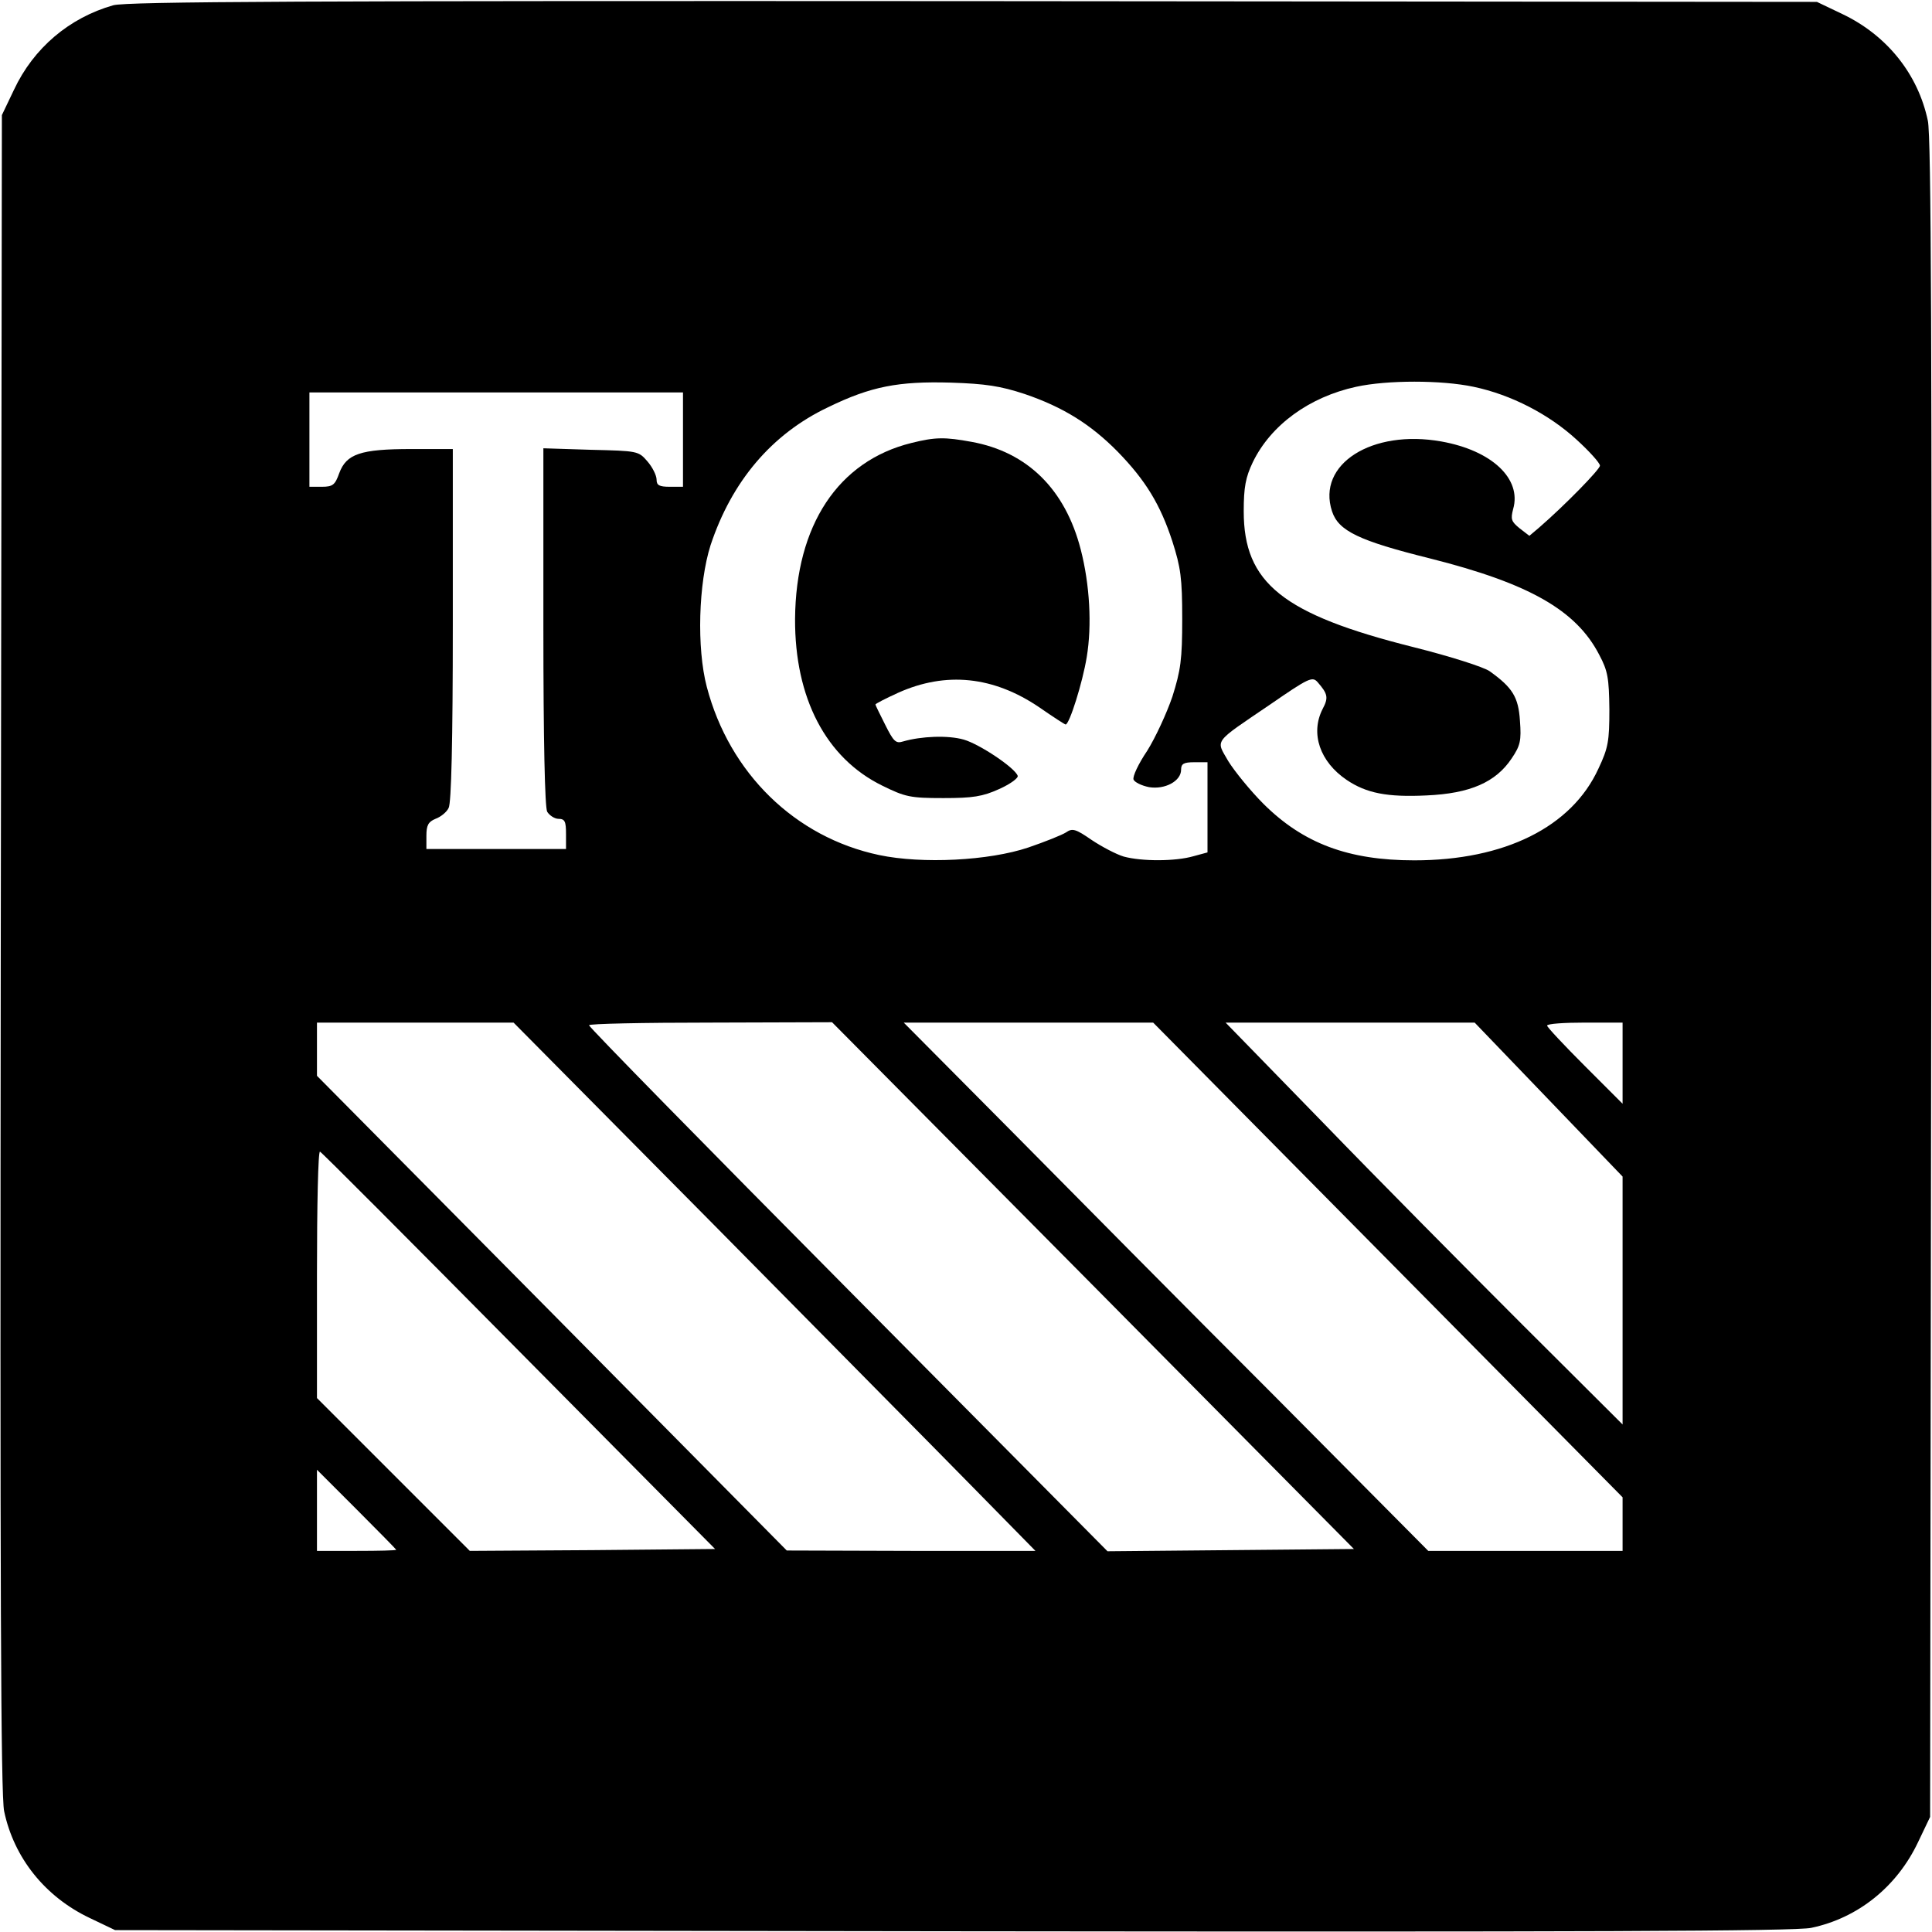 <?xml version="1.0" standalone="no"?>
<!DOCTYPE svg PUBLIC "-//W3C//DTD SVG 20010904//EN"
 "http://www.w3.org/TR/2001/REC-SVG-20010904/DTD/svg10.dtd">
<svg version="1.0" xmlns="http://www.w3.org/2000/svg"
 width="512pt" height="512pt" viewBox="0 0 512 512"
 preserveAspectRatio="xMidYMid meet">
<g transform="translate(0,512) scale(0.1,-0.1)"
fill="#000000" stroke="none">
<path d="M300 5106 c-116 -33 -211 -113 -263 -224 l-32 -67 -3 -2220 c-2
-1673 0 -2234 9 -2275 26 -124 109 -227 227 -283 l67 -32 2220 -3 c1673 -2
2234 0 2275 9 124 26 227 109 283 227 l32 67 3 2220 c2 1673 0 2234 -9 2275
-26 124 -109 227 -227 283 l-67 32 -2235 2 c-1769 1 -2244 -1 -2280 -11z
m2415 -1030 c103 -35 176 -81 247 -153 74 -76 113 -140 145 -238 22 -69 26
-97 26 -205 0 -108 -4 -136 -26 -206 -15 -44 -45 -109 -67 -144 -23 -34 -39
-68 -36 -76 3 -7 21 -16 41 -20 42 -7 85 16 85 46 0 16 7 20 35 20 l35 0 0
-120 0 -119 -37 -10 c-48 -14 -137 -14 -185 -1 -20 6 -58 26 -85 44 -42 29
-51 32 -68 20 -11 -7 -56 -25 -100 -40 -104 -35 -281 -44 -395 -20 -223 47
-397 217 -457 446 -27 103 -22 274 10 375 56 169 162 295 312 366 113 55 186
69 325 65 92 -3 131 -9 195 -30z m1190 19 c100 -21 200 -73 273 -140 34 -31
62 -62 62 -69 0 -10 -93 -105 -161 -164 l-26 -22 -26 20 c-22 18 -24 24 -17
51 23 80 -56 155 -190 179 -184 33 -331 -60 -290 -185 17 -52 71 -78 260 -125
262 -66 387 -137 448 -255 23 -43 26 -62 27 -145 0 -84 -3 -102 -29 -157 -71
-155 -249 -243 -488 -243 -175 0 -294 45 -399 149 -36 36 -78 88 -94 114 -33
58 -42 46 111 150 103 71 112 75 126 59 27 -31 29 -41 13 -71 -33 -65 -7 -140
64 -188 52 -35 107 -46 211 -41 116 5 184 35 226 98 23 34 26 47 22 100 -4 63
-20 88 -80 131 -15 11 -106 40 -202 64 -347 87 -450 170 -450 360 0 64 5 90
24 130 48 99 150 173 274 200 82 18 226 18 311 0z m-2095 -140 l0 -125 -35 0
c-28 0 -35 4 -35 19 0 11 -11 33 -24 48 -24 28 -26 28 -150 31 l-126 4 0 -472
c0 -306 4 -478 10 -491 6 -10 20 -19 30 -19 17 0 20 -7 20 -40 l0 -40 -185 0
-185 0 0 35 c0 28 5 37 24 45 14 5 30 18 35 29 7 13 11 176 11 485 l0 466
-110 0 c-135 0 -172 -13 -191 -64 -11 -31 -17 -36 -46 -36 l-33 0 0 125 0 125
495 0 495 0 0 -125z m78 -2077 c289 -293 601 -608 691 -700 l165 -168 -329 0
-330 1 -622 629 -623 629 0 71 0 70 260 0 261 0 527 -532z m1009 -165 l691
-698 -326 -3 -327 -3 -687 693 c-378 381 -687 696 -687 701 -1 4 144 7 322 7
l322 1 692 -698z m781 68 l622 -629 0 -71 0 -71 -258 0 -257 0 -410 413 c-226
226 -538 541 -695 700 l-285 287 331 0 330 0 622 -629z m426 425 l196 -204 0
-328 0 -329 -266 265 c-146 146 -383 385 -526 533 l-260 267 330 0 330 0 196
-204z m196 97 l0 -108 -100 100 c-55 55 -100 103 -100 107 0 5 45 8 100 8
l100 0 0 -107z m-2925 -763 l520 -525 -325 -3 -325 -2 -202 202 -203 203 0
328 c0 181 3 327 8 325 4 -1 241 -239 527 -528z m-325 -527 c0 -2 -47 -3 -105
-3 l-105 0 0 107 0 108 105 -105 c58 -58 105 -106 105 -107z"/>
<path d="M2415 3946 c-194 -48 -306 -218 -308 -466 -1 -210 82 -369 231 -442
61 -30 74 -33 162 -33 78 0 104 4 148 24 29 13 51 29 49 35 -7 21 -101 84
-143 96 -42 12 -113 9 -161 -5 -19 -6 -25 0 -47 44 -14 28 -26 52 -26 54 0 2
27 16 60 31 127 57 253 44 375 -39 36 -25 67 -45 69 -45 10 0 45 111 56 179
14 84 8 192 -16 285 -41 159 -141 258 -289 285 -71 13 -96 13 -160 -3z"/>
</g>
</svg>
